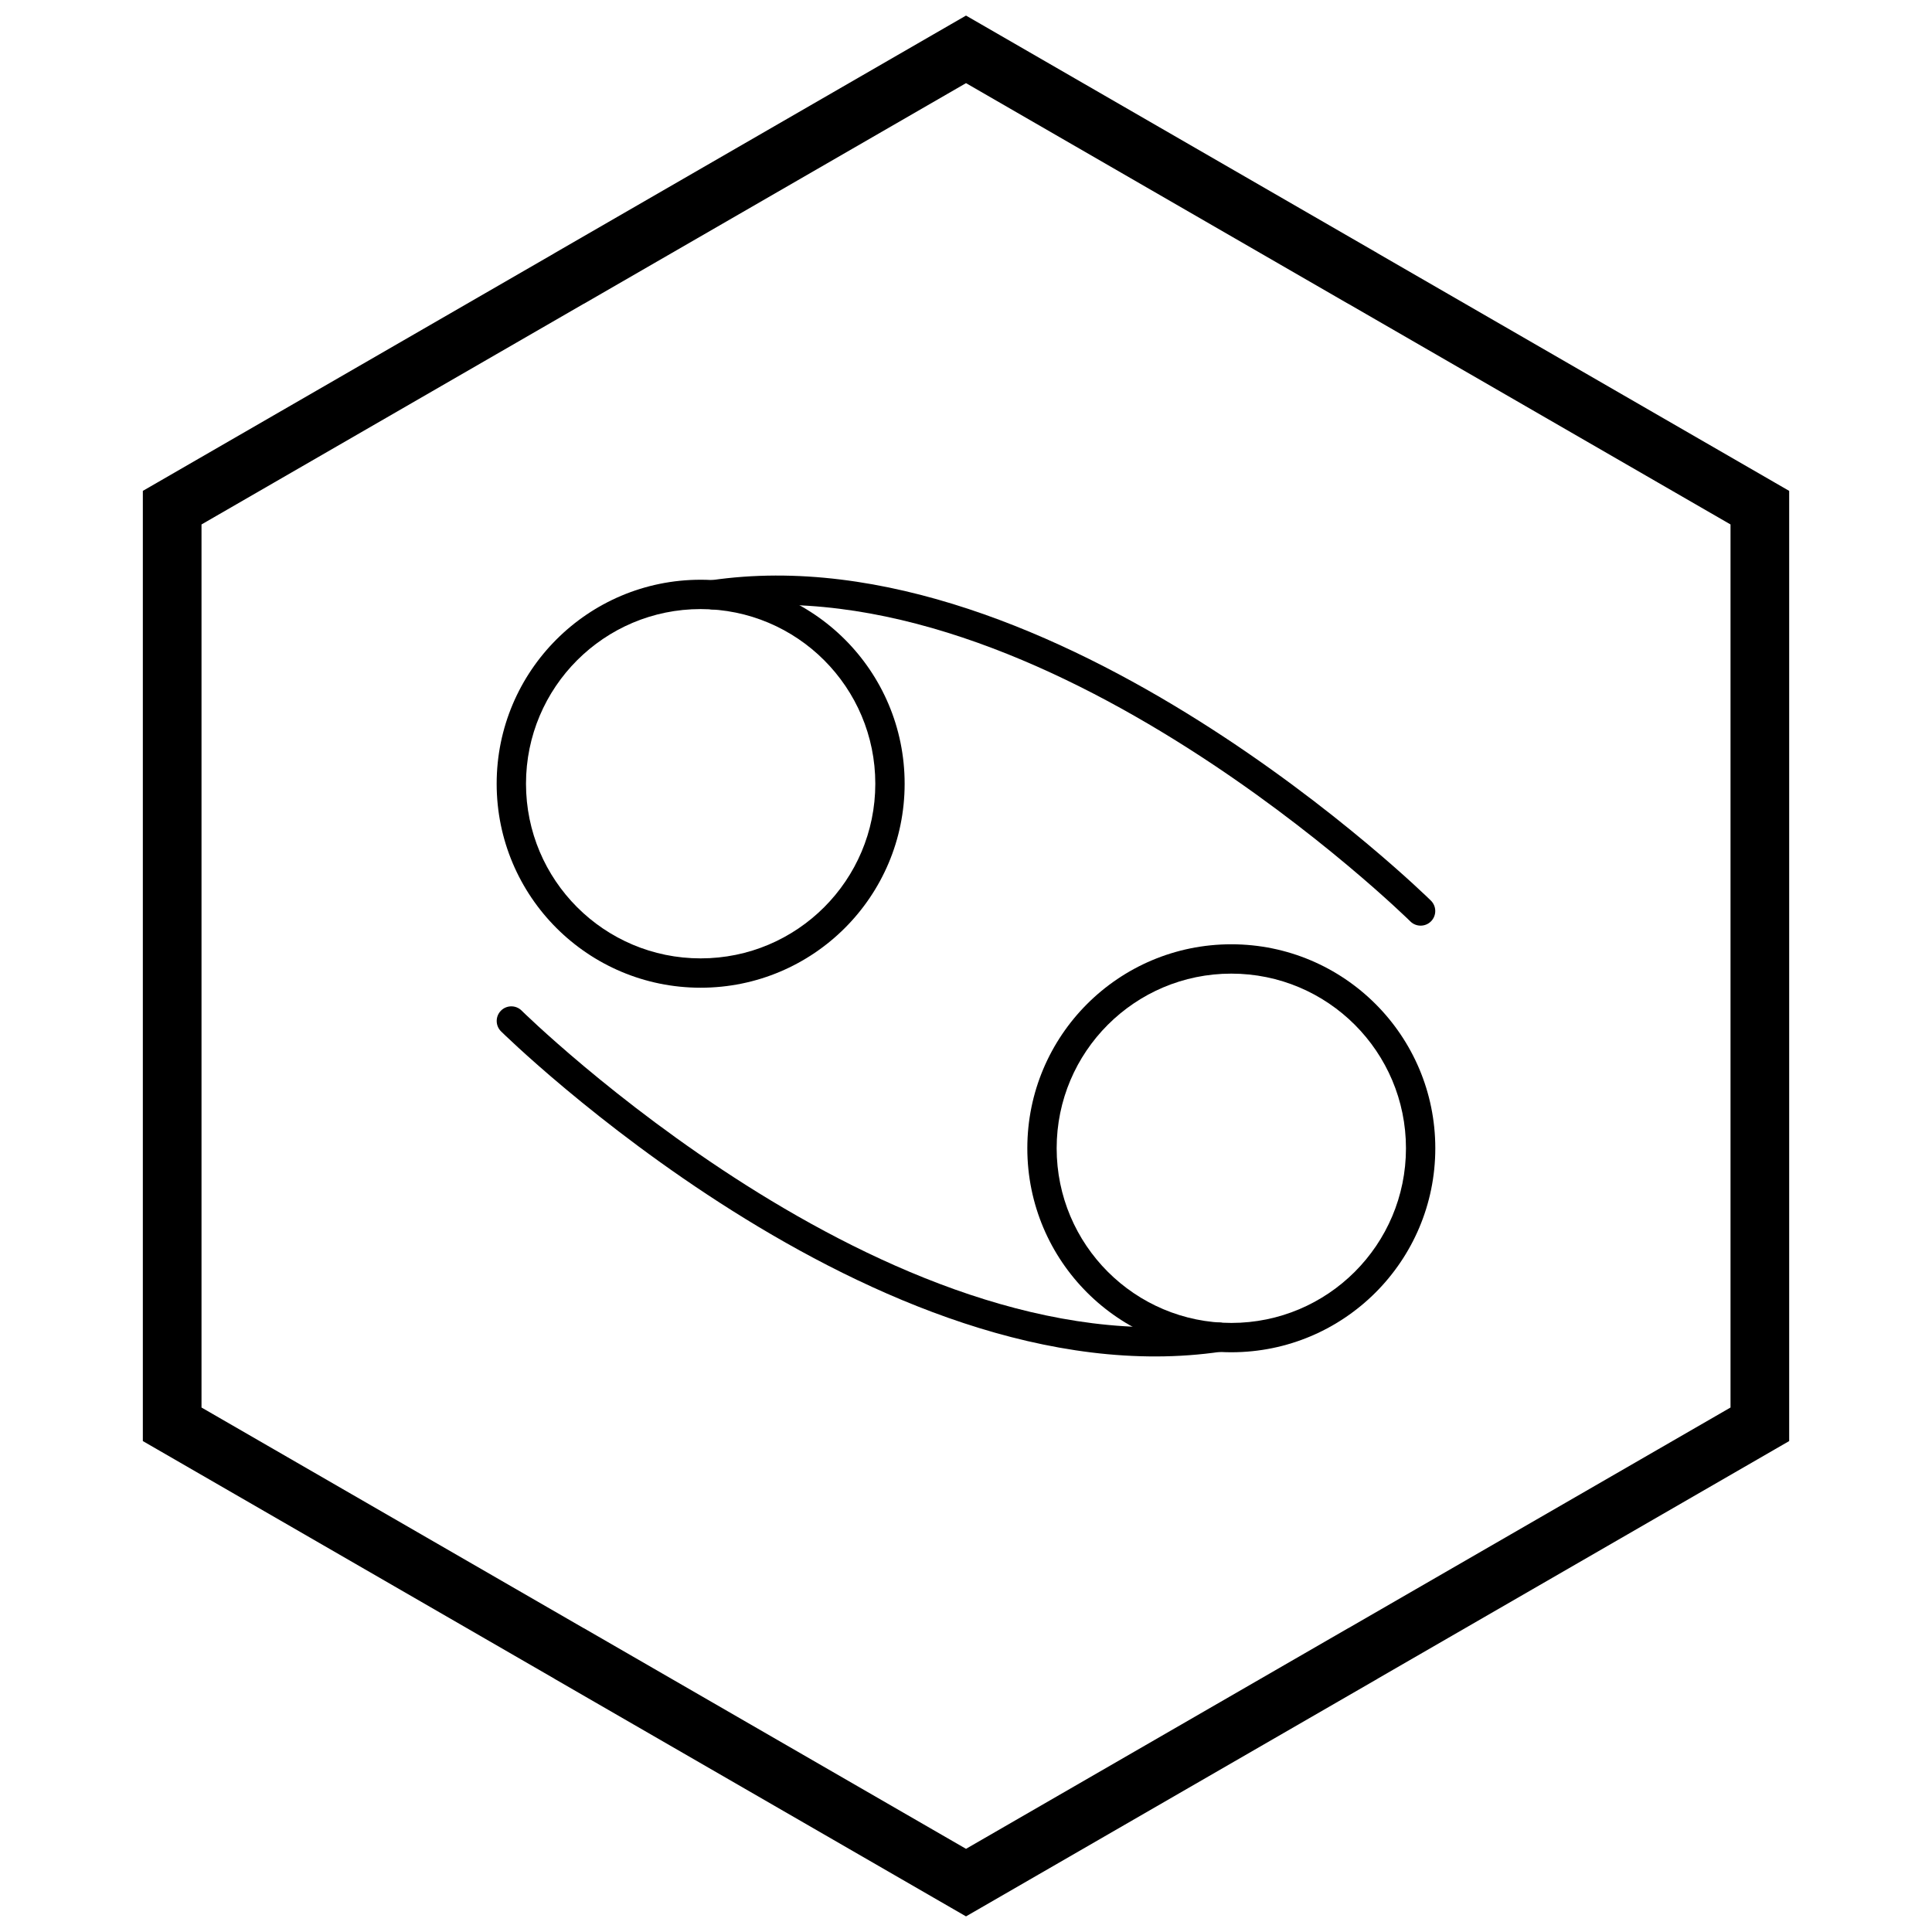 <?xml version="1.0" encoding="UTF-8"?>
<!-- Uploaded to: SVG Repo, www.svgrepo.com, Generator: SVG Repo Mixer Tools -->
<svg width="800px" height="800px" version="1.1" viewBox="144 144 512 512" xmlns="http://www.w3.org/2000/svg">
 <defs>
  <clipPath id="a">
   <path d="m181 148.09h438v503.81h-438z"/>
  </clipPath>
 </defs>
 <path d="m329.68 305.41c-12.781 0-24.355 5.18-32.73 13.555s-13.555 19.949-13.555 32.73 5.18 24.352 13.555 32.73c8.375 8.375 19.949 13.555 32.73 13.555s24.352-5.18 32.73-13.555c8.375-8.375 13.555-19.949 13.555-32.73s-5.18-24.355-13.555-32.73-19.949-13.555-32.73-13.555zm-38.227 8.059c9.781-9.781 23.297-15.832 38.227-15.832 14.926 0 28.441 6.051 38.227 15.832 9.781 9.781 15.832 23.297 15.832 38.227 0 14.926-6.051 28.441-15.832 38.227-9.781 9.781-23.297 15.832-38.227 15.832-14.926 0-28.441-6.051-38.227-15.832-9.781-9.781-15.832-23.297-15.832-38.227 0-14.926 6.051-28.441 15.832-38.227z"/>
 <path d="m517.78 388.21c1.535 1.492 3.988 1.457 5.481-0.074 1.492-1.535 1.457-3.988-0.074-5.481-0.289-0.281-99.707-98.273-190.84-84.867-2.121 0.309-3.59 2.281-3.281 4.402s2.281 3.59 4.402 3.281c87.32-12.844 184.04 82.469 184.32 82.742z"/>
 <path d="m470.31 494.59c12.781 0 24.355-5.18 32.73-13.555s13.555-19.949 13.555-32.73-5.18-24.352-13.555-32.73c-8.375-8.375-19.949-13.555-32.73-13.555s-24.352 5.18-32.73 13.555c-8.375 8.375-13.555 19.949-13.555 32.73s5.18 24.355 13.555 32.73 19.949 13.555 32.73 13.555zm38.227-8.059c-9.781 9.781-23.297 15.832-38.227 15.832-14.926 0-28.441-6.051-38.227-15.832-9.781-9.781-15.832-23.297-15.832-38.227 0-14.926 6.051-28.441 15.832-38.227 9.781-9.781 23.297-15.832 38.227-15.832 14.926 0 28.441 6.051 38.227 15.832 9.781 9.781 15.832 23.297 15.832 38.227 0 14.926-6.051 28.441-15.832 38.227z"/>
 <path d="m282.21 411.79c-1.535-1.492-3.988-1.457-5.481 0.074-1.492 1.535-1.457 3.988 0.074 5.481 0.289 0.281 99.707 98.273 190.84 84.867 2.121-0.309 3.59-2.281 3.281-4.402-0.309-2.121-2.281-3.59-4.402-3.281-87.32 12.844-184.04-82.469-184.32-82.742z"/>
 <g clip-path="url(#a)">
  <path d="m403.89 150.37 105.19 60.73-0.008 0.012 105.16 60.715 3.918 2.262v251.81l-3.918 2.262-105.16 60.715 0.008 0.012-105.19 60.73-3.887 2.242-3.887-2.242-105.19-60.73 0.008-0.012-105.16-60.715-3.918-2.262v-251.81l3.918-2.262 105.16-60.715-0.008-0.012 105.19-60.73 3.887-2.242zm97.414 74.148-101.3-58.484-101.3 58.484h-0.031l-101.27 58.469v234.02l101.27 58.469h0.031l101.3 58.484 101.3-58.484h0.031l101.27-58.469v-234.02l-101.27-58.469z"/>
 </g>
</svg>